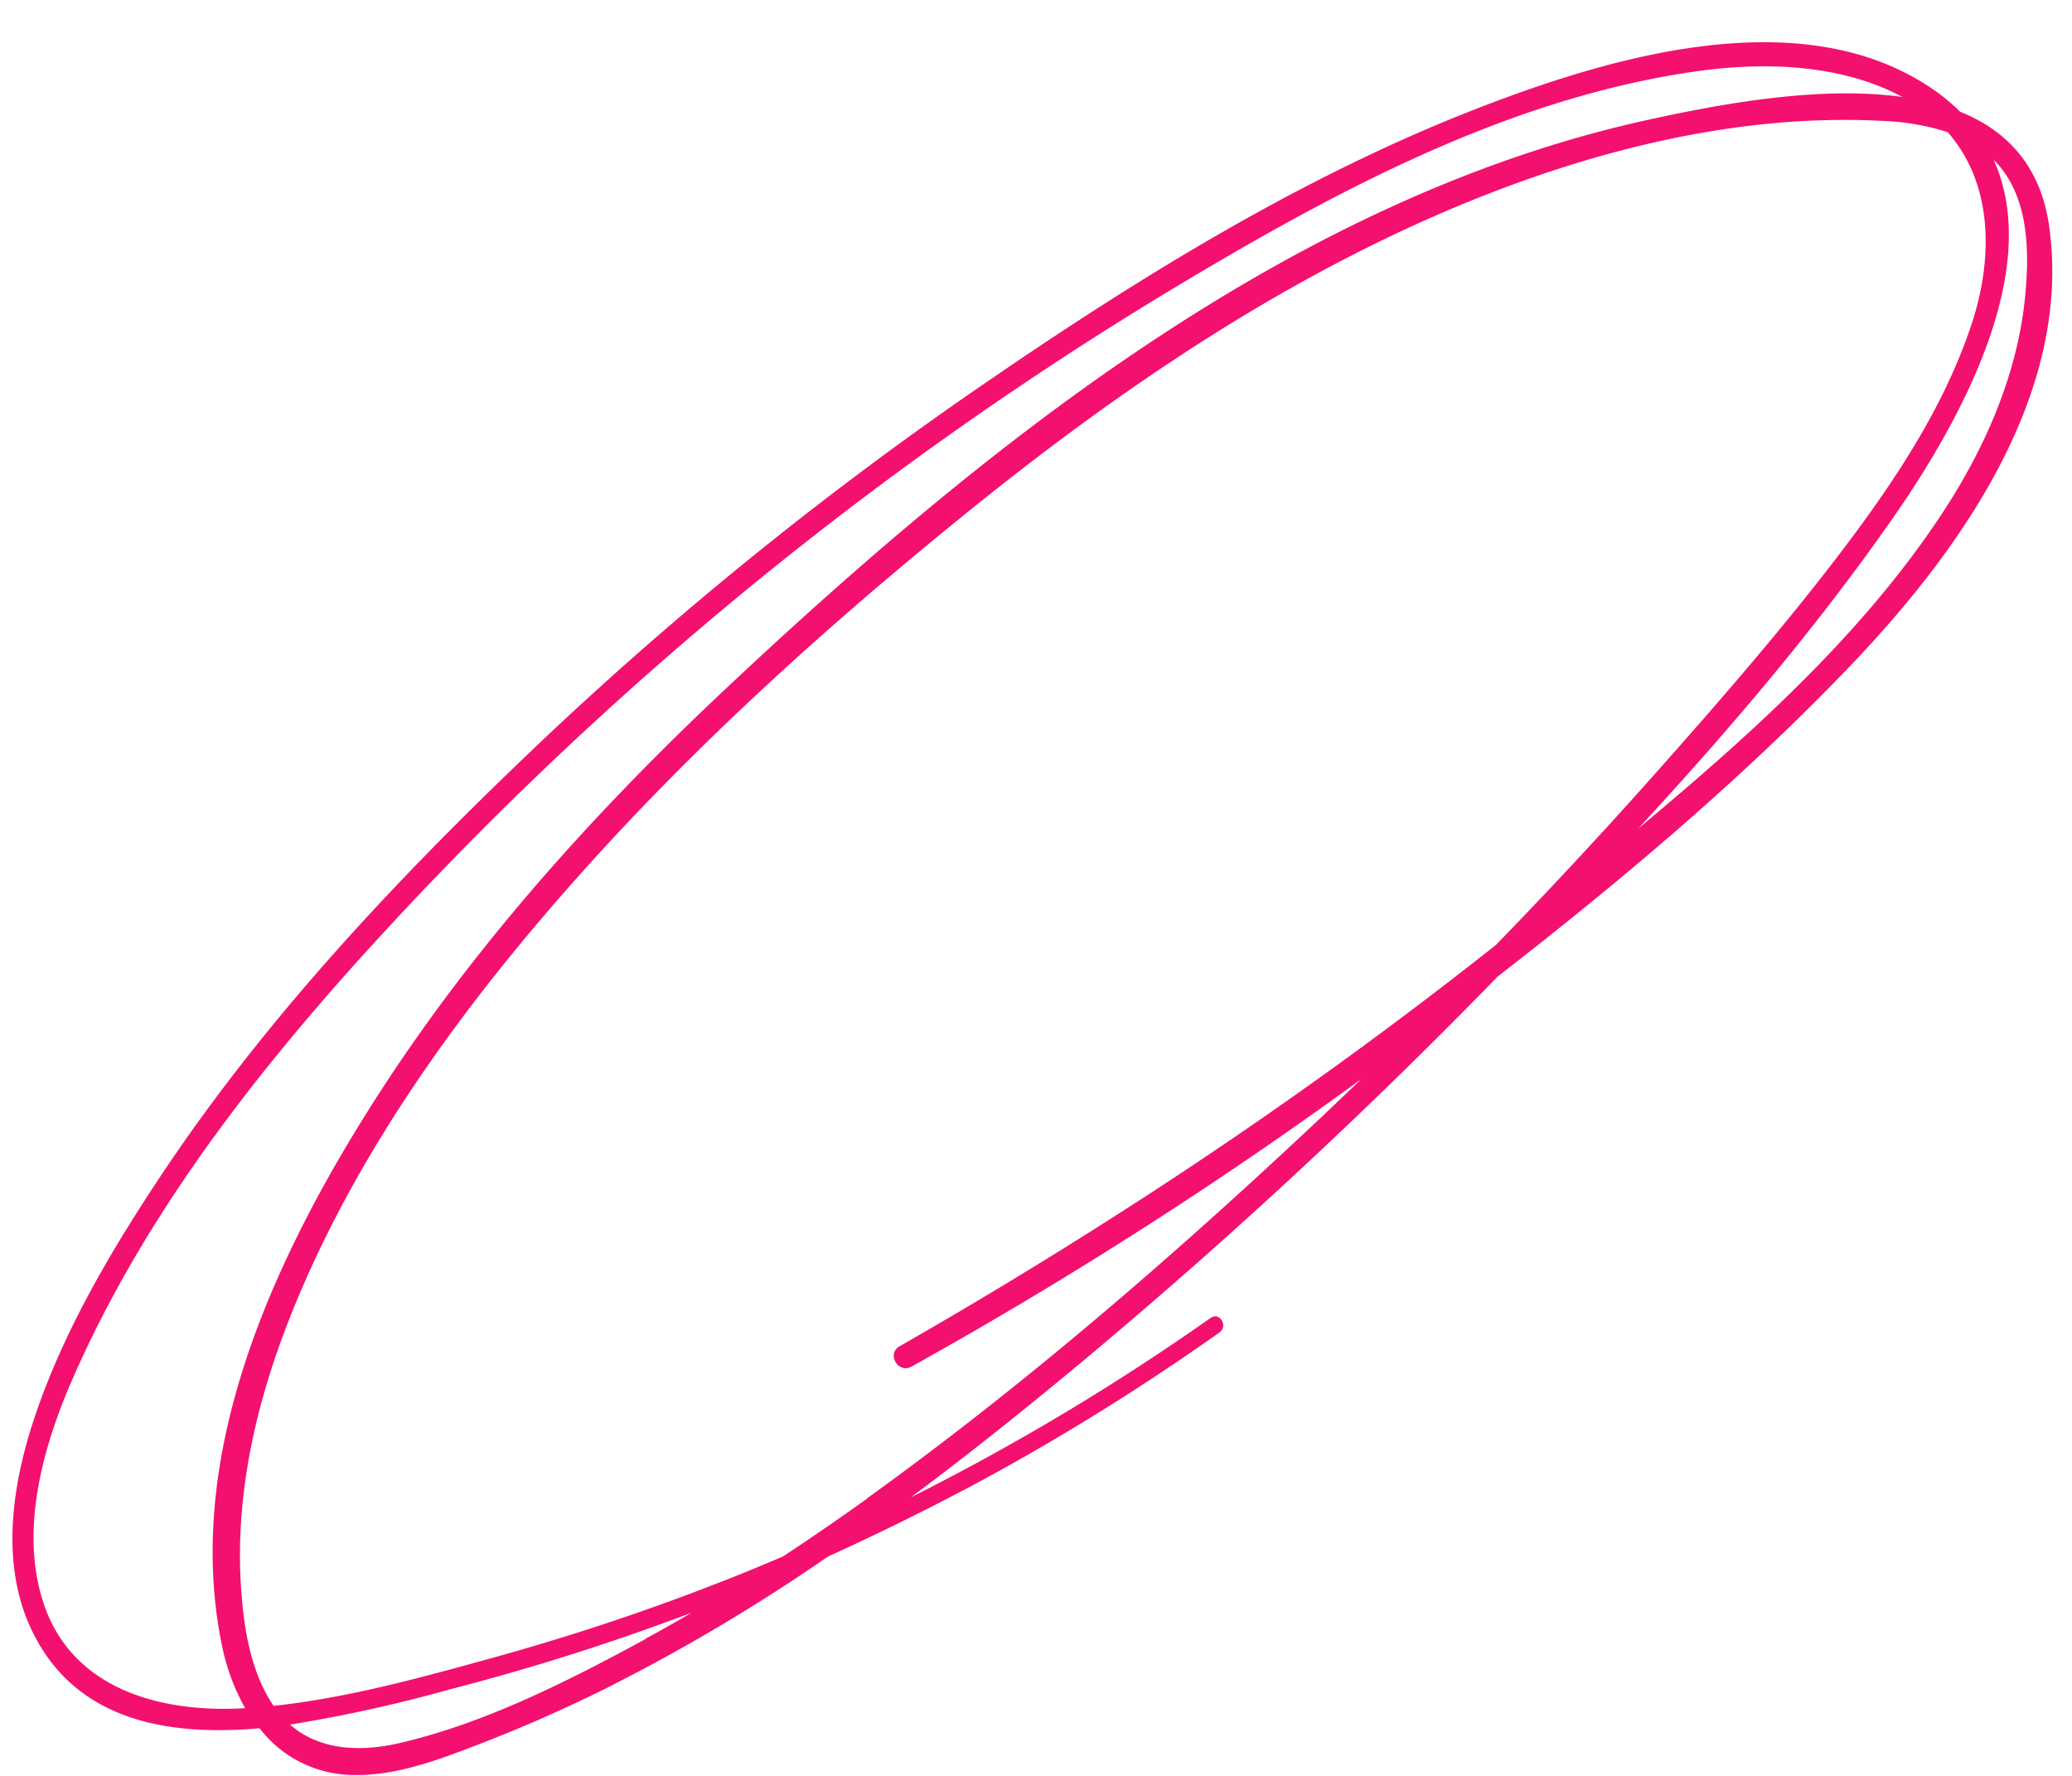 <?xml version="1.0" encoding="UTF-8" standalone="no"?><svg xmlns="http://www.w3.org/2000/svg" xmlns:xlink="http://www.w3.org/1999/xlink" fill="#000000" height="256.6" preserveAspectRatio="xMidYMid meet" version="1" viewBox="-1.7 -6.1 299.4 256.6" width="299.4" zoomAndPan="magnify"><g data-name="Layer 2"><g data-name="Layer 1" id="change1_1"><path d="M294.42,26.75c-1.21-8.89-6.17-14-12.88-16.7a28.92,28.92,0,0,0-4.17-3.41C258.57-6.08,231.05,2.1,212,9.48c-25.69,9.94-49.66,24.85-72.27,40.41a524.89,524.89,0,0,0-64.81,52.66c-19.82,18.92-38.92,39.27-54,62.19-7,10.6-13.64,22-17.67,34.12-3.23,9.68-4.94,21.16-.32,30.71,6.23,12.9,19.37,15.27,32.88,14.08a17.23,17.23,0,0,0,13.46,6.75c6.37.16,12.62-2.28,18.47-4.53q9-3.48,17.74-7.8a268,268,0,0,0,32.45-19.23q11-5,21.58-10.65a339.19,339.19,0,0,0,35-21.74c1.28-.9.05-3-1.25-2.12a339.76,339.76,0,0,1-43.33,25.94c7.95-5.91,15.69-12.1,23.3-18.4A786.94,786.94,0,0,0,214.73,135c17.77-13.78,35.14-28.43,50.64-44.57C281.23,73.9,297.74,51.05,294.42,26.75Zm-260.83,214c-11.7.69-24.53-2.52-28.85-14.74C1,215.33,4.46,203,8.83,193.06c10.37-23.65,26.56-44.36,43.89-63.3A520.19,520.19,0,0,1,172.17,33c22-13,45.81-25.23,71.44-28.82,9.75-1.37,20.75-1,29.61,3.74-12.07-1.7-26.57,1.09-36.08,3.14-51.7,11.13-96.08,46.8-133.75,82.16-19.86,18.64-38.22,39.12-52.61,62.31-13.73,22.12-25.84,49.38-20.44,76a31,31,0,0,0,3.39,9.22Zm58-10c-11.05,6-23.08,12.12-35.39,15-5.71,1.35-11.66,1.15-16-2.63a209.53,209.53,0,0,0,23.06-5.08,337.42,337.42,0,0,0,35-11.1C96,228.25,93.79,229.52,91.54,230.73Zm32-20.29q-6,4.31-12.17,8.37c-1.93.82-3.86,1.63-5.81,2.42a334.17,334.17,0,0,1-35.92,12.16c-10.33,2.86-21.1,5.85-31.86,7-3.31-4.88-4.3-11.2-4.69-16.95-.92-13.32,2.09-26.55,6.94-38.89,9.46-24.06,25.38-45.74,42.54-64.88,16.61-18.53,35.21-35.31,54.52-51S177,38.62,199.45,27.93c21.73-10.34,46.69-17.88,71-16.55A34.91,34.91,0,0,1,279.74,13c6.38,7.26,6.68,17.75,3.54,27.47-4,12.29-11.51,23.45-19.29,33.64-7.95,10.4-16.55,20.34-25.23,30.13q-11.83,13.38-24.29,26.2-25.69,20.34-53.32,38.07-16.18,10.4-32.87,19.94c-1.9,1.09-.2,4,1.72,2.94a630.69,630.69,0,0,0,65-41.55c-3.56,3.42-7.15,6.83-10.78,10.19C165,177.87,144.89,195.09,123.56,210.44ZM291,35.93c-1,12.1-6.12,23.41-12.87,33.37-11.49,17-27.28,31.11-43.12,44.35,13.26-14.37,26-29.33,37.06-45.25C281.38,55,293.63,33,286.38,17l.15.14C291.28,22,291.56,29.52,291,35.93Z" fill="#f3106f"/></g></g></svg>